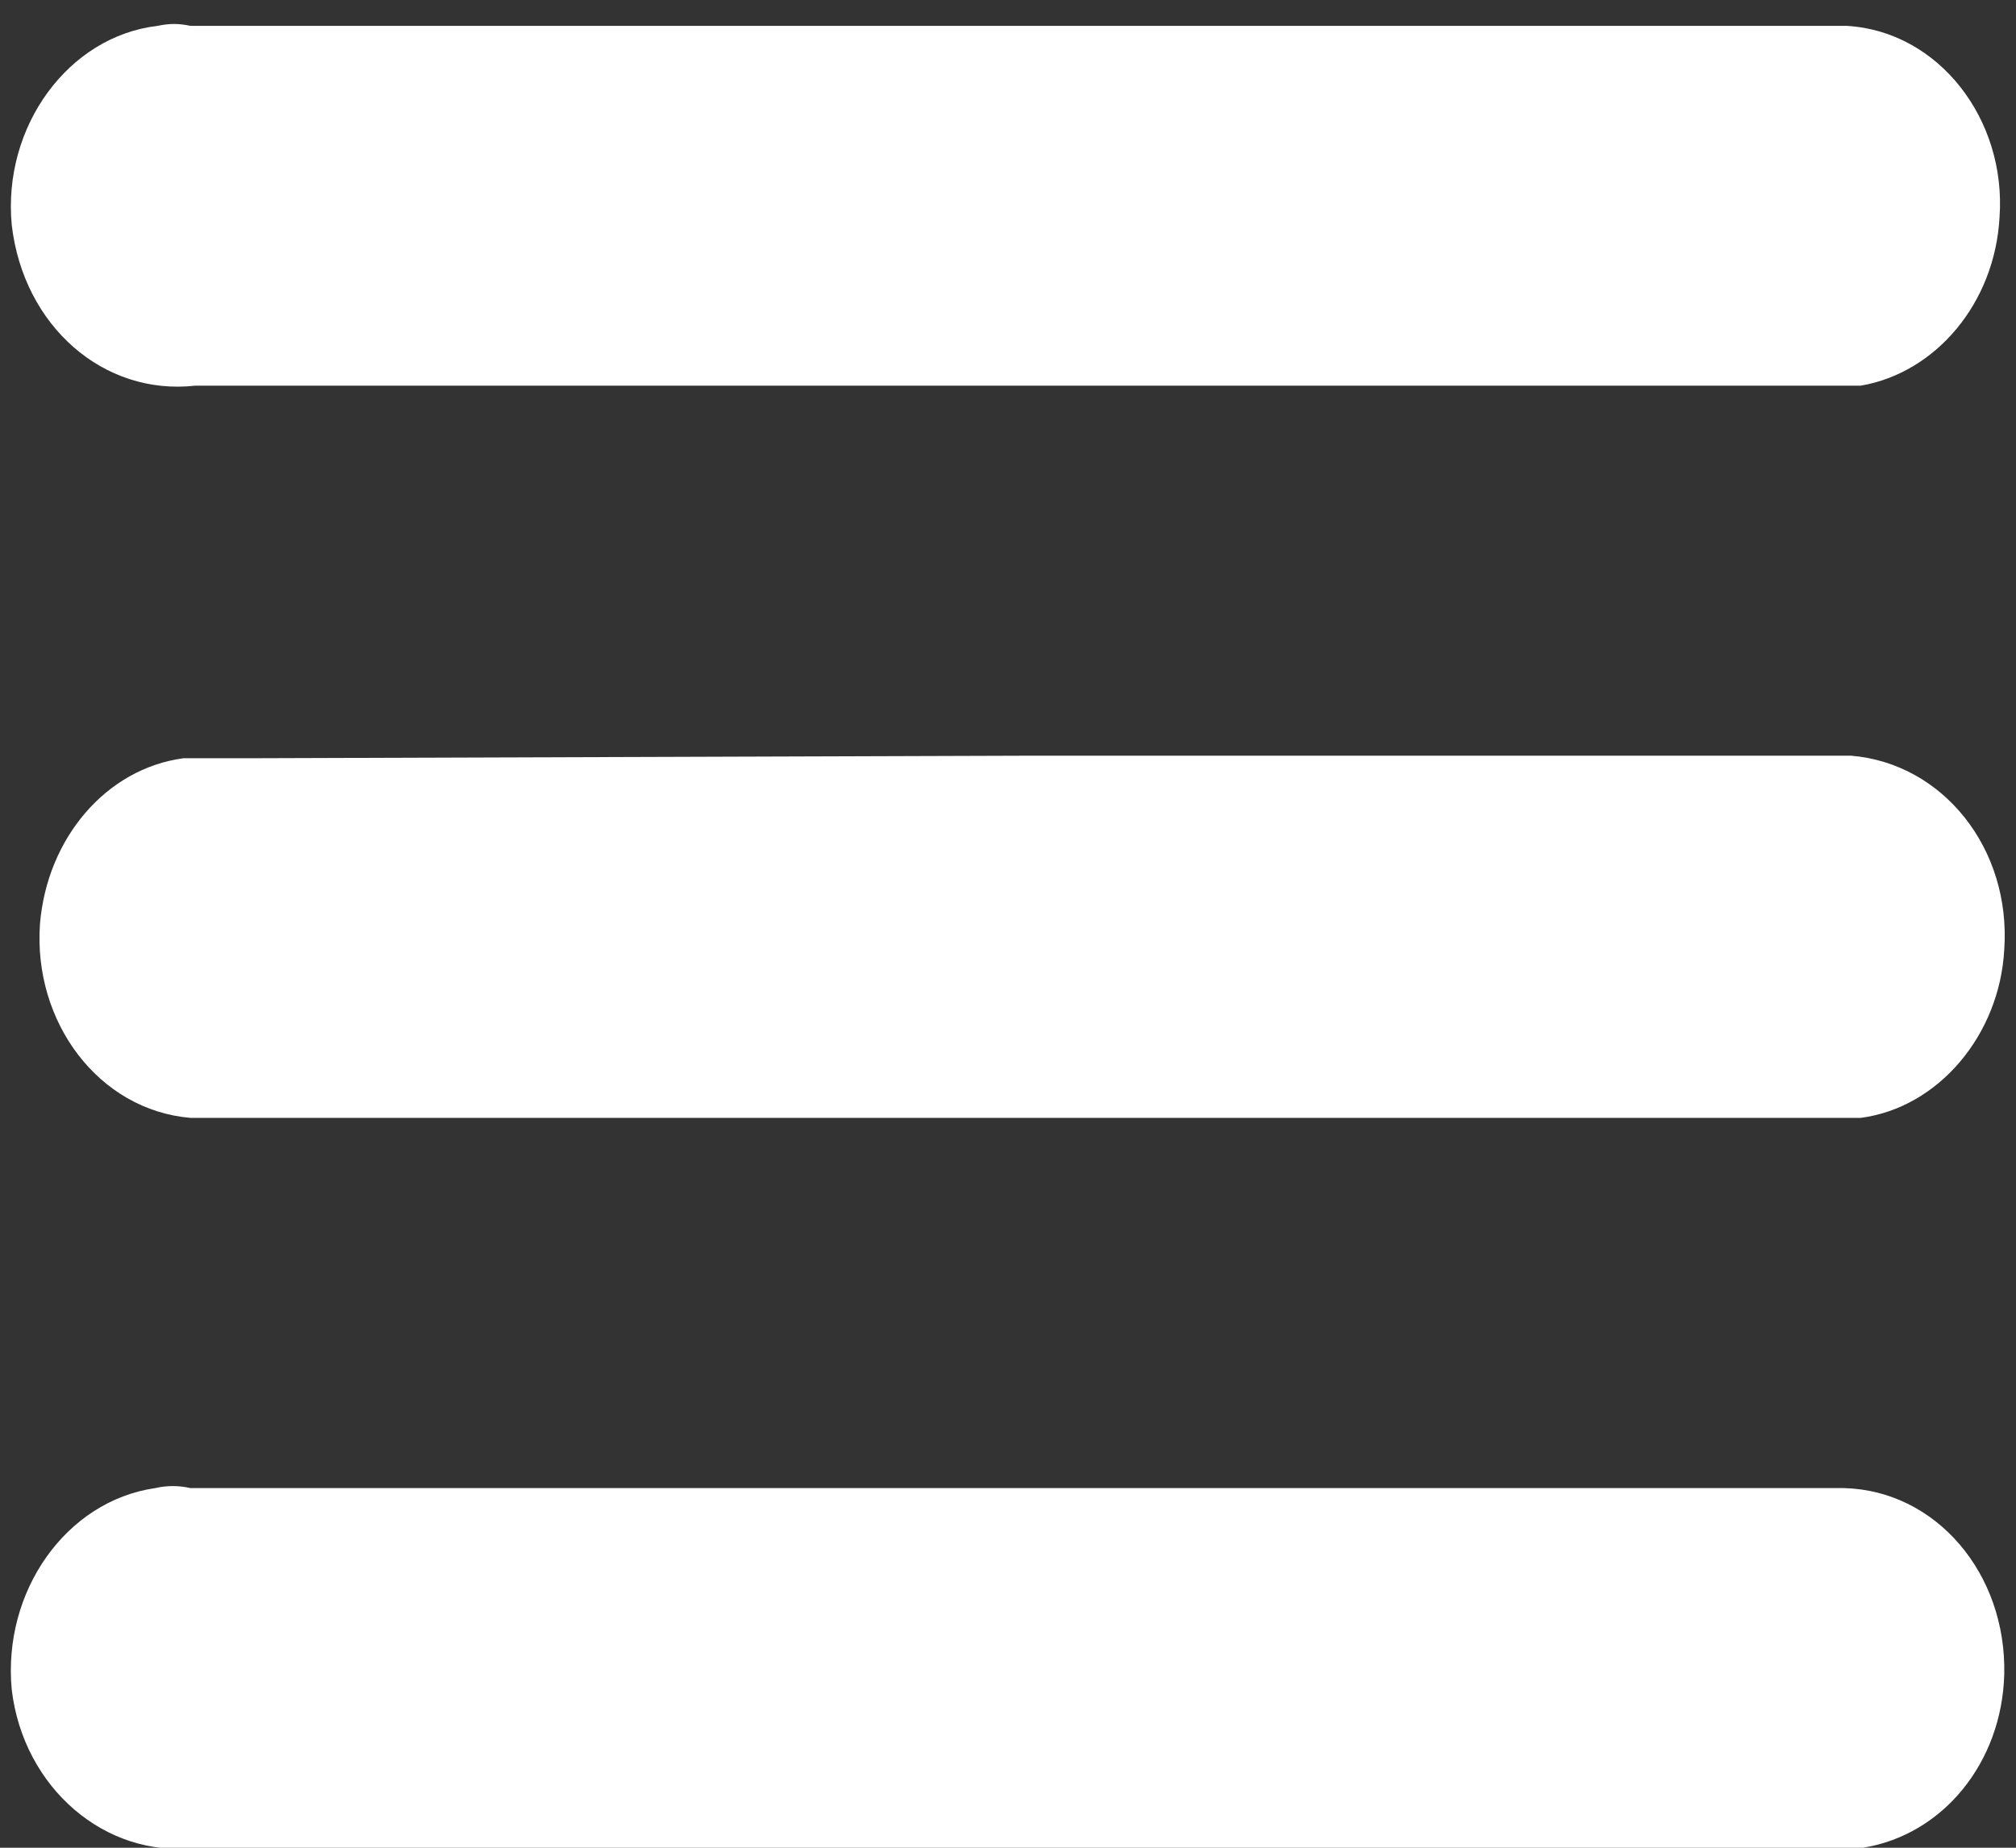 <svg width="12" height="11" viewBox="0 0 12 11" fill="none" xmlns="http://www.w3.org/2000/svg">
<rect x="0" y="0" width="12" height="11" fill="#333333" stroke="none"/>
<g clip-path="url(#clip0_59_2304)">
<path d="M6.077 4.499H11.02C11.566 4.545 11.972 5.053 11.93 5.654C11.902 6.162 11.538 6.594 11.076 6.655H1.134C0.588 6.609 0.196 6.085 0.238 5.5C0.28 4.992 0.63 4.576 1.092 4.514C1.218 4.514 1.344 4.514 1.484 4.514L6.077 4.499Z" fill="white"/>
<path d="M6.077 0.154H10.992C11.538 0.185 11.944 0.709 11.902 1.294C11.874 1.803 11.524 2.219 11.076 2.296C11.034 2.296 10.992 2.296 10.964 2.296H1.162C0.616 2.357 0.14 1.941 0.07 1.34C0.014 0.755 0.406 0.216 0.938 0.154C1.008 0.139 1.064 0.139 1.134 0.154H6.077Z" fill="white"/>
<path d="M6.077 11H1.162C0.63 11.062 0.14 10.646 0.07 10.06C0.014 9.475 0.392 8.936 0.924 8.859C0.994 8.843 1.064 8.843 1.134 8.859C2.044 8.859 2.954 8.859 3.851 8.859H10.978C11.524 8.874 11.944 9.367 11.93 9.968C11.916 10.492 11.566 10.923 11.09 11C10.656 11.031 10.208 11.015 9.774 11.015C8.555 11 7.309 11 6.077 11Z" fill="white"/>
</g>
<defs>
<clipPath id="clip0_59_2304">
<rect width="12" height="11" fill="white"/>
</clipPath>
</defs>
</svg>
